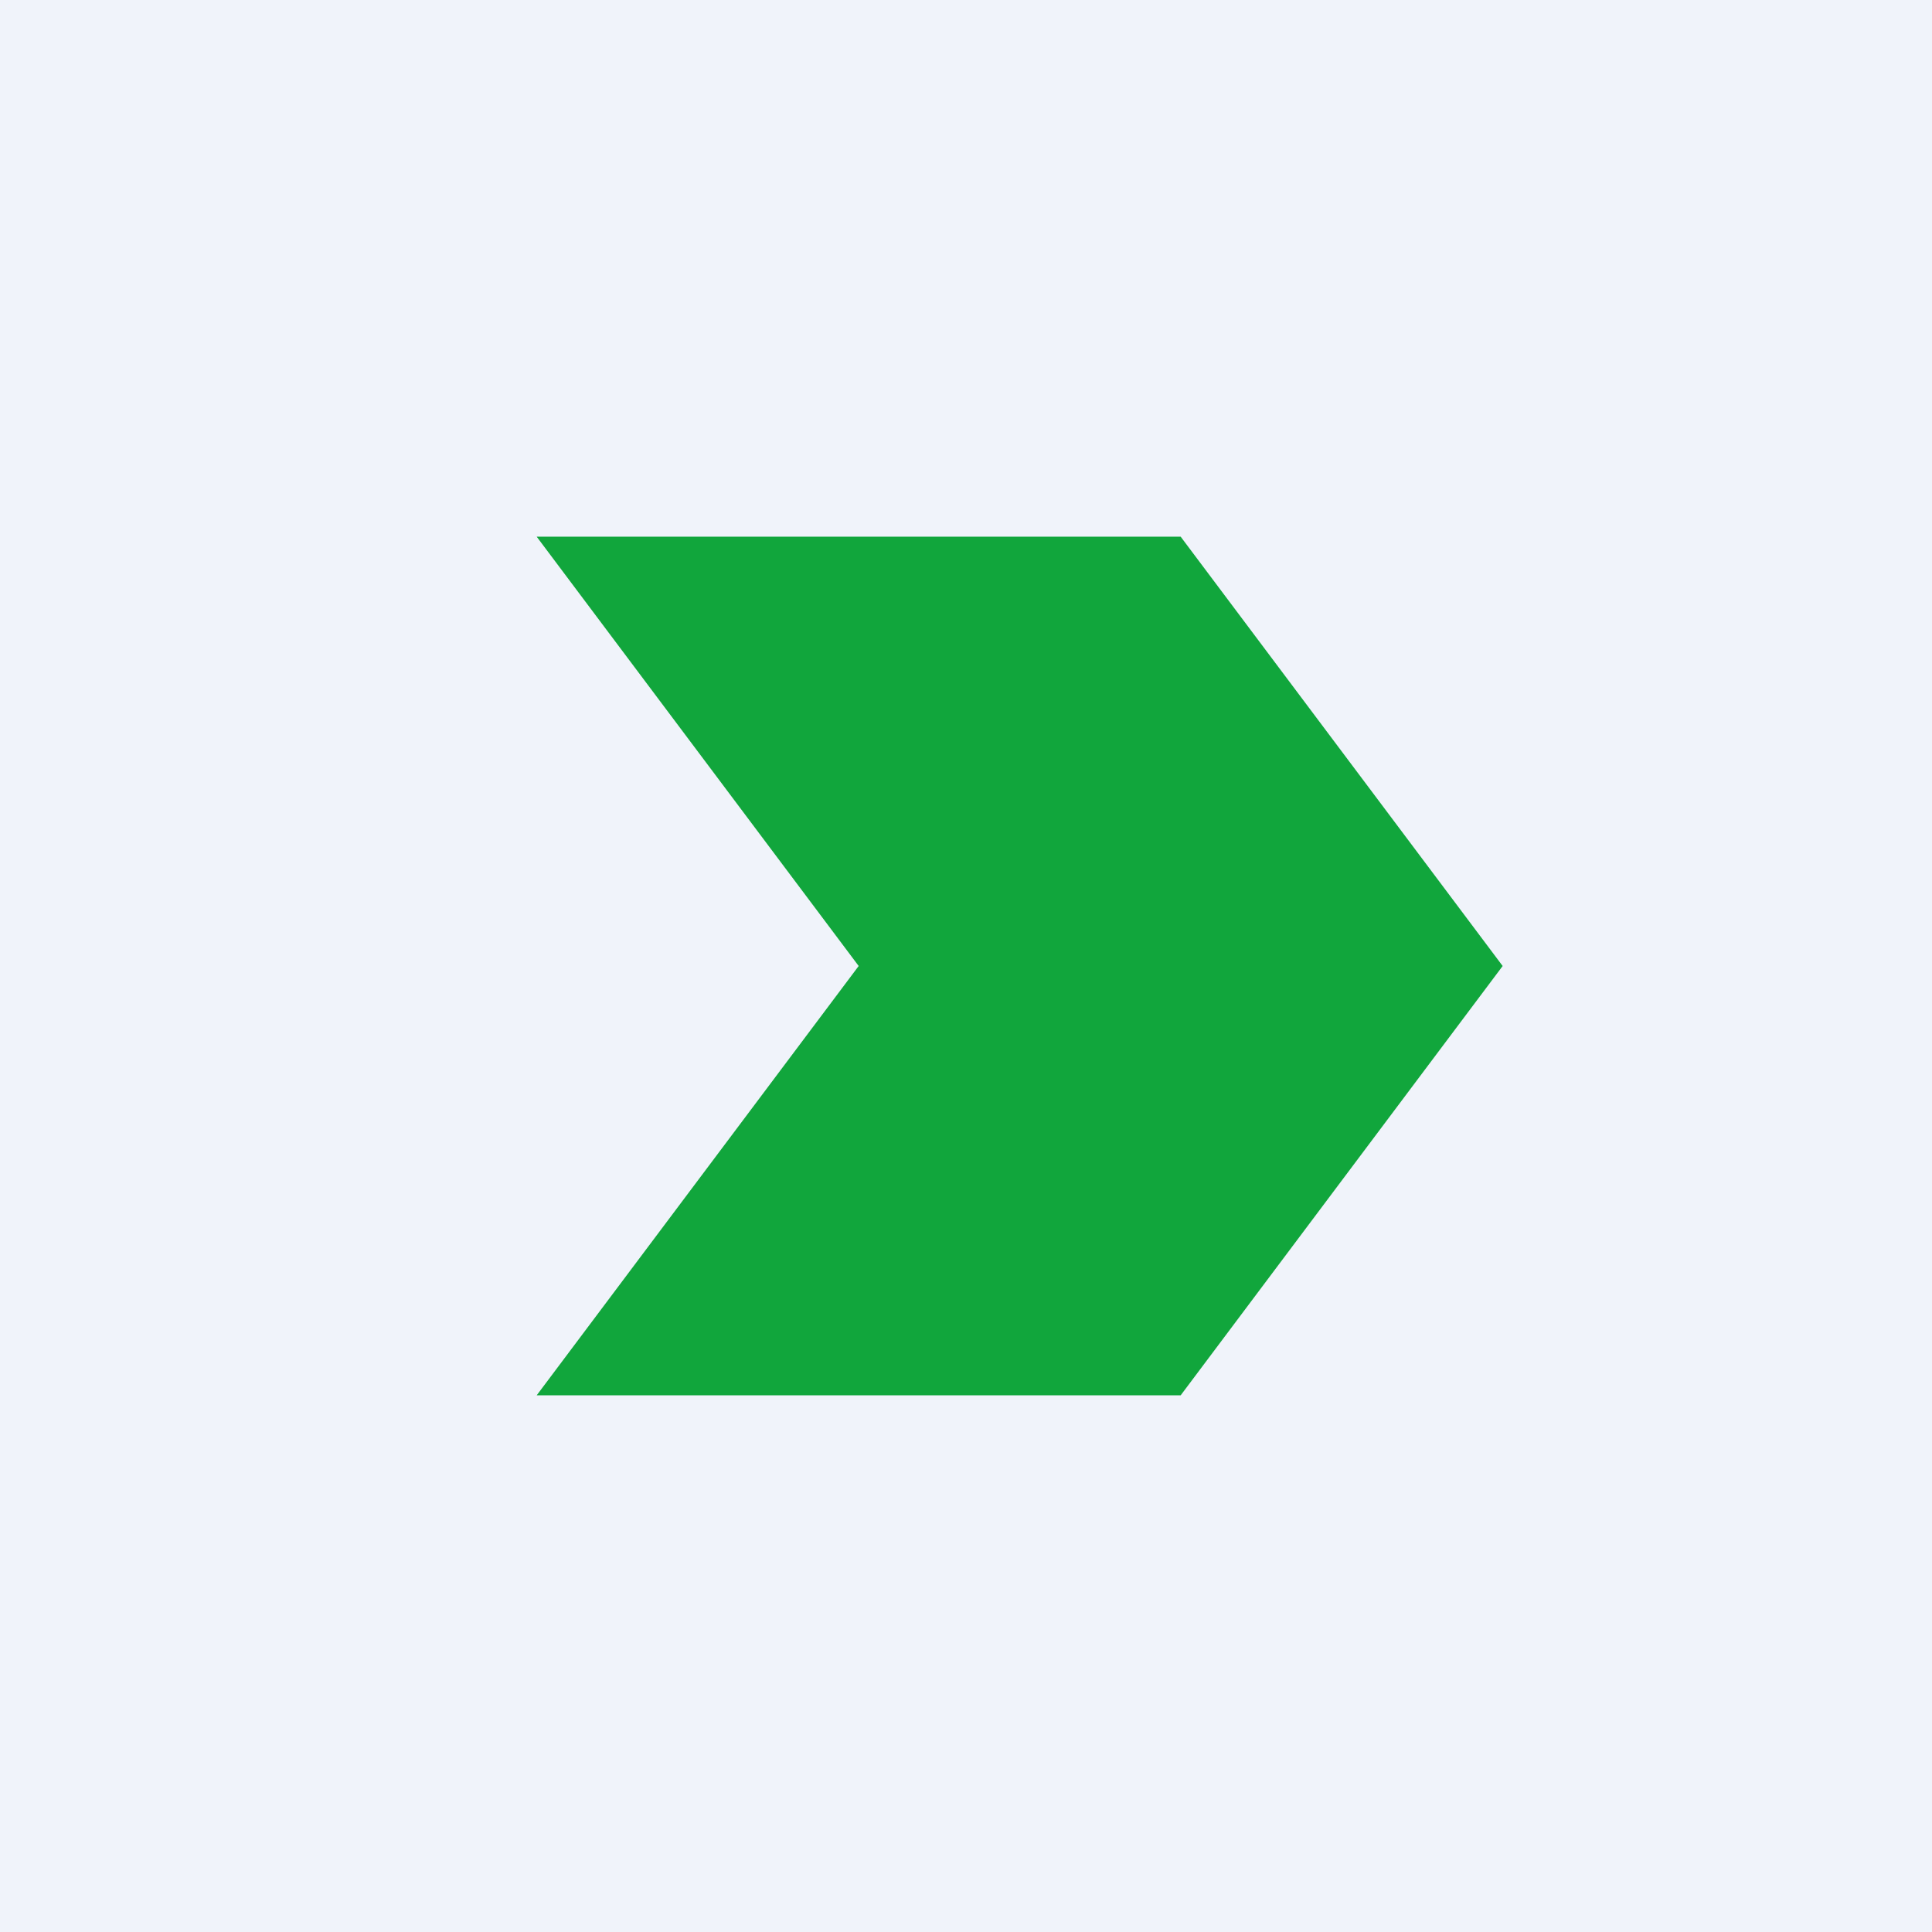 <!-- by TradingView --><svg width="18" height="18" viewBox="0 0 18 18" xmlns="http://www.w3.org/2000/svg"><path fill="#F0F3FA" d="M0 0h18v18H0z"/><path d="m14 9-3-4H5l3 4-3 4h6l3-4Z" fill="#11A63C"/></svg>